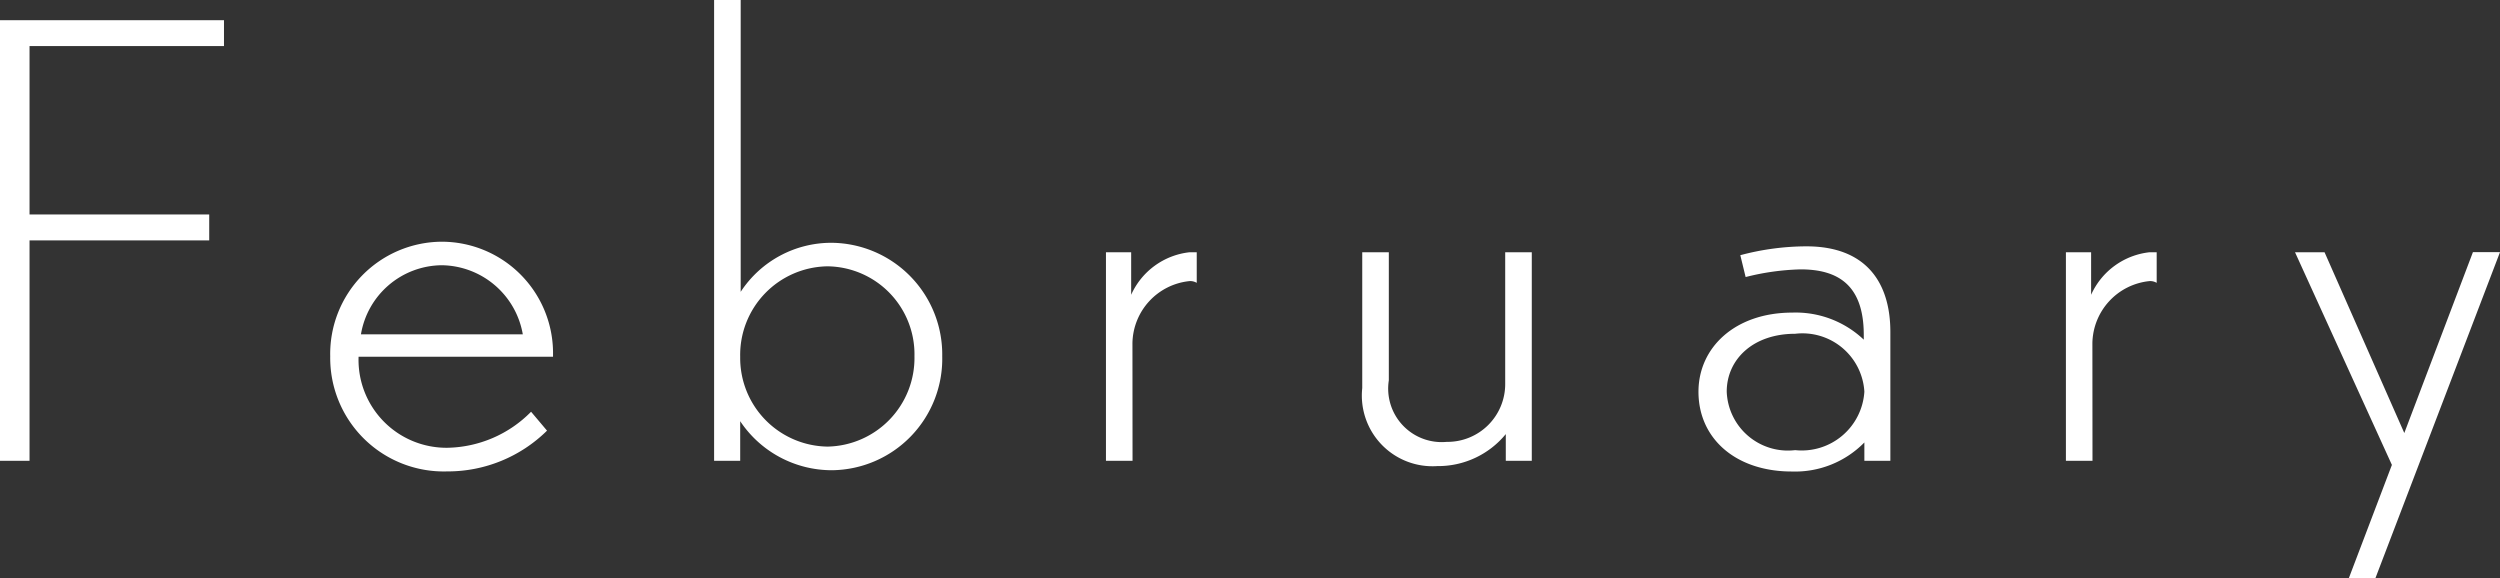 <svg xmlns="http://www.w3.org/2000/svg" width="101.568" height="23.496" viewBox="0 0 101.568 23.496">
  <rect x="0" y="0" width="101.568" height="23.496" fill="#333333" stroke="none"/>
  <path id="パス_12" data-name="パス 12" d="M1.368,0h1.2V-8.952h7.3v-1.056h-7.3v-6.84h7.9V-17.9h-9.1ZM23.592-1.224l-.648-.768A4.891,4.891,0,0,1,19.536-.528a3.573,3.573,0,0,1-3.6-3.7h7.9V-4.44A4.528,4.528,0,0,0,19.32-8.9a4.558,4.558,0,0,0-4.536,4.656A4.613,4.613,0,0,0,19.536.432,5.741,5.741,0,0,0,23.592-1.224ZM19.32-7.944a3.386,3.386,0,0,1,3.288,2.808H16.032A3.36,3.36,0,0,1,19.32-7.944Zm20.328,3.7A4.537,4.537,0,0,0,35.16-8.856a4.4,4.4,0,0,0-3.7,1.992V-18.72h-1.08V0H31.44V-1.608A4.476,4.476,0,0,0,35.16.384,4.528,4.528,0,0,0,39.648-4.248Zm-8.208.024A3.6,3.6,0,0,1,34.992-7.9,3.575,3.575,0,0,1,38.52-4.248,3.6,3.6,0,0,1,34.992-.576,3.6,3.6,0,0,1,31.44-4.224Zm15.936-.552A2.577,2.577,0,0,1,49.7-7.3a.512.512,0,0,1,.288.072V-8.472H49.7a2.955,2.955,0,0,0-2.376,1.728V-8.472H46.3V0h1.08ZM62.544,0H63.6V-8.472H62.52V-3.12A2.347,2.347,0,0,1,60.144-.768a2.174,2.174,0,0,1-2.352-2.5V-8.472h-1.08v5.52A2.871,2.871,0,0,0,59.76.216a3.552,3.552,0,0,0,2.784-1.3ZM77.112,0h1.056V-5.232c0-2.088-1.056-3.48-3.408-3.48a10.486,10.486,0,0,0-2.688.36l.216.888a9.967,9.967,0,0,1,2.232-.312c1.536,0,2.568.648,2.568,2.664v.192a4.017,4.017,0,0,0-2.9-1.1c-2.328,0-3.816,1.416-3.816,3.216,0,1.9,1.512,3.24,3.792,3.24A3.94,3.94,0,0,0,77.112-.744ZM74.3-.432A2.487,2.487,0,0,1,71.52-2.808c0-1.3,1.056-2.352,2.784-2.352a2.52,2.52,0,0,1,2.808,2.352A2.549,2.549,0,0,1,74.3-.432ZM86.376-4.776A2.577,2.577,0,0,1,88.7-7.3a.512.512,0,0,1,.288.072V-8.472H88.7a2.955,2.955,0,0,0-2.376,1.728V-8.472H85.3V0h1.08Zm16.56-3.7h-1.1L99.048-1.128l-3.24-7.344h-1.2L98.544.168,96.792,4.776h1.08Z" transform="translate(-1.368 18.72)" fill="#fff"/>
</svg>
